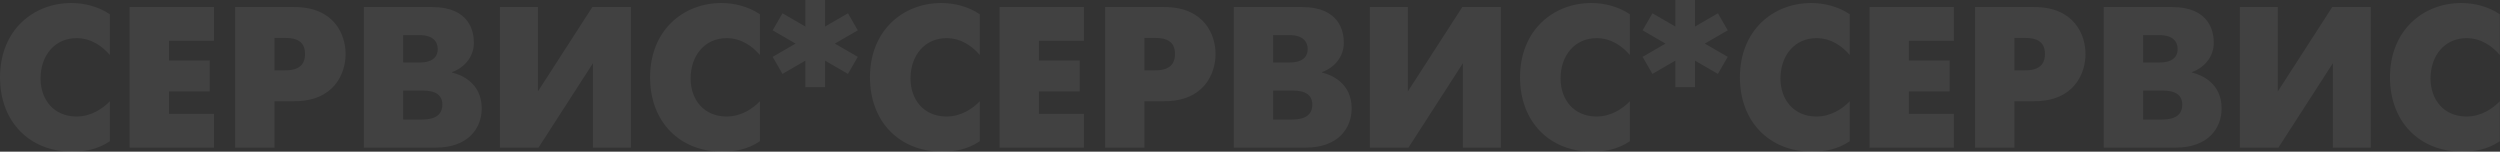 <?xml version="1.0" encoding="UTF-8"?> <svg xmlns="http://www.w3.org/2000/svg" width="9957" height="604" viewBox="0 0 9957 604" fill="none"><rect x="0" y="0" width="9957" height="604" fill="#333333" stroke="none"/> <path opacity="0.07" d="M437.598 403.2C408.798 432.8 363.198 464 304.798 464C215.198 464 161.598 397.6 161.598 312.8C161.598 220.8 218.398 152 304.798 152C364.798 152 408.798 185.6 437.598 219.2V56.8C390.398 24.8 333.598 12 283.998 12C131.998 12 -0.002 120.8 -0.002 308C-0.002 487.2 119.998 604 286.398 604C334.398 604 387.198 596.8 437.598 562.4V403.2ZM516.205 588H852.205V453.6H673.005V364H835.405V240.8H673.005V162.4H852.205V28H516.205V588ZM936.517 588H1093.32V403.2H1172.52C1330.92 403.2 1376.52 292.8 1376.52 215.2C1376.52 138.4 1331.72 28 1172.52 28H936.517V588ZM1093.32 151.2H1138.12C1205.32 151.2 1214.92 187.2 1214.92 215.2C1214.92 239.2 1207.72 280 1138.12 280H1093.32V151.2ZM1449.02 28V588H1735.42C1865.02 588 1918.62 510.4 1918.62 432C1918.62 329.6 1837.02 297.6 1800.22 288.8V287.2C1845.82 271.2 1887.42 229.6 1887.42 170.4C1887.42 127.2 1872.22 28 1720.22 28H1449.02ZM1605.82 248.8V140H1671.42C1725.02 140 1743.42 166.4 1743.42 196C1743.42 216.8 1733.02 248.8 1671.42 248.8H1605.82ZM1605.82 476V360.8H1677.82C1703.42 360.8 1761.82 360.8 1761.82 416.8C1761.82 475.2 1701.82 476 1677.82 476H1605.82ZM1991.2 28V588H2144.8L2361.6 252V588H2512.8V28H2359.2L2142.4 364V28H1991.2ZM3026.66 403.2C2997.86 432.8 2952.26 464 2893.86 464C2804.26 464 2750.66 397.6 2750.66 312.8C2750.66 220.8 2807.46 152 2893.86 152C2953.86 152 2997.86 185.6 3026.66 219.2V56.8C2979.46 24.8 2922.66 12 2873.06 12C2721.06 12 2589.06 120.8 2589.06 308C2589.06 487.2 2709.06 604 2875.46 604C2923.46 604 2976.26 596.8 3026.66 562.4V403.2ZM3207.67 -1.14441e-05V105.6L3116.47 52.8L3077.27 120.8L3168.47 173.6L3077.27 226.4L3116.47 294.4L3207.67 241.6V347.2H3286.07V241.6L3377.27 294.4L3416.47 226.4L3325.27 173.6L3416.47 120.8L3377.27 52.8L3286.07 105.6V-1.14441e-05H3207.67ZM3902.44 403.2C3873.64 432.8 3828.04 464 3769.64 464C3680.04 464 3626.44 397.6 3626.44 312.8C3626.44 220.8 3683.24 152 3769.64 152C3829.64 152 3873.64 185.6 3902.44 219.2V56.8C3855.24 24.8 3798.44 12 3748.84 12C3596.84 12 3464.84 120.8 3464.84 308C3464.84 487.2 3584.84 604 3751.24 604C3799.24 604 3852.04 596.8 3902.44 562.4V403.2ZM3981.05 588H4317.05V453.6H4137.85V364H4300.25V240.8H4137.85V162.4H4317.05V28H3981.05V588ZM4401.36 588H4558.16V403.2H4637.36C4795.76 403.2 4841.36 292.8 4841.36 215.2C4841.36 138.4 4796.56 28 4637.36 28H4401.36V588ZM4558.16 151.2H4602.96C4670.16 151.2 4679.76 187.2 4679.76 215.2C4679.76 239.2 4672.56 280 4602.96 280H4558.16V151.2ZM4913.86 28V588H5200.26C5329.86 588 5383.46 510.4 5383.46 432C5383.46 329.6 5301.86 297.6 5265.06 288.8V287.2C5310.66 271.2 5352.26 229.6 5352.26 170.4C5352.26 127.2 5337.06 28 5185.06 28H4913.86ZM5070.66 248.8V140H5136.26C5189.86 140 5208.26 166.4 5208.26 196C5208.26 216.8 5197.86 248.8 5136.26 248.8H5070.66ZM5070.66 476V360.8H5142.66C5168.26 360.8 5226.66 360.8 5226.66 416.8C5226.66 475.2 5166.66 476 5142.66 476H5070.66ZM5456.05 28V588H5609.65L5826.45 252V588H5977.65V28H5824.05L5607.25 364V28H5456.05ZM6491.5 403.2C6462.7 432.8 6417.1 464 6358.7 464C6269.1 464 6215.5 397.6 6215.5 312.8C6215.5 220.8 6272.3 152 6358.7 152C6418.7 152 6462.7 185.6 6491.5 219.2V56.8C6444.3 24.8 6387.5 12 6337.9 12C6185.9 12 6053.9 120.8 6053.9 308C6053.9 487.2 6173.9 604 6340.3 604C6388.3 604 6441.1 596.8 6491.5 562.4V403.2ZM6672.51 -1.14441e-05V105.6L6581.31 52.8L6542.11 120.8L6633.31 173.6L6542.11 226.4L6581.31 294.4L6672.51 241.6V347.2H6750.91V241.6L6842.11 294.4L6881.31 226.4L6790.11 173.6L6881.31 120.8L6842.11 52.8L6750.91 105.6V-1.14441e-05H6672.51ZM7367.29 403.2C7338.49 432.8 7292.89 464 7234.49 464C7144.89 464 7091.29 397.6 7091.29 312.8C7091.29 220.8 7148.09 152 7234.49 152C7294.49 152 7338.49 185.6 7367.29 219.2V56.8C7320.09 24.8 7263.29 12 7213.69 12C7061.69 12 6929.69 120.8 6929.69 308C6929.69 487.2 7049.69 604 7216.09 604C7264.09 604 7316.89 596.8 7367.29 562.4V403.2ZM7445.89 588H7781.89V453.6H7602.69V364H7765.09V240.8H7602.69V162.4H7781.89V28H7445.89V588ZM7866.2 588H8023V403.2H8102.2C8260.6 403.2 8306.2 292.8 8306.2 215.2C8306.2 138.4 8261.4 28 8102.2 28H7866.2V588ZM8023 151.2H8067.8C8135 151.2 8144.6 187.2 8144.6 215.2C8144.6 239.2 8137.4 280 8067.8 280H8023V151.2ZM8378.7 28V588H8665.1C8794.7 588 8848.3 510.4 8848.3 432C8848.3 329.6 8766.7 297.6 8729.9 288.8V287.2C8775.5 271.2 8817.1 229.6 8817.1 170.4C8817.1 127.2 8801.9 28 8649.9 28H8378.7ZM8535.5 248.8V140H8601.1C8654.7 140 8673.1 166.4 8673.1 196C8673.1 216.8 8662.7 248.8 8601.1 248.8H8535.5ZM8535.5 476V360.8H8607.5C8633.1 360.8 8691.5 360.8 8691.5 416.8C8691.5 475.2 8631.5 476 8607.5 476H8535.5ZM8920.89 28V588H9074.49L9291.29 252V588H9442.49V28H9288.89L9072.09 364V28H8920.89ZM9956.35 403.2C9927.55 432.8 9881.95 464 9823.55 464C9733.95 464 9680.35 397.6 9680.35 312.8C9680.35 220.8 9737.15 152 9823.55 152C9883.55 152 9927.55 185.6 9956.35 219.2V56.8C9909.15 24.8 9852.35 12 9802.75 12C9650.75 12 9518.75 120.8 9518.75 308C9518.75 487.2 9638.75 604 9805.15 604C9853.15 604 9905.95 596.8 9956.35 562.4V403.2Z" fill="white"></path> </svg> 
